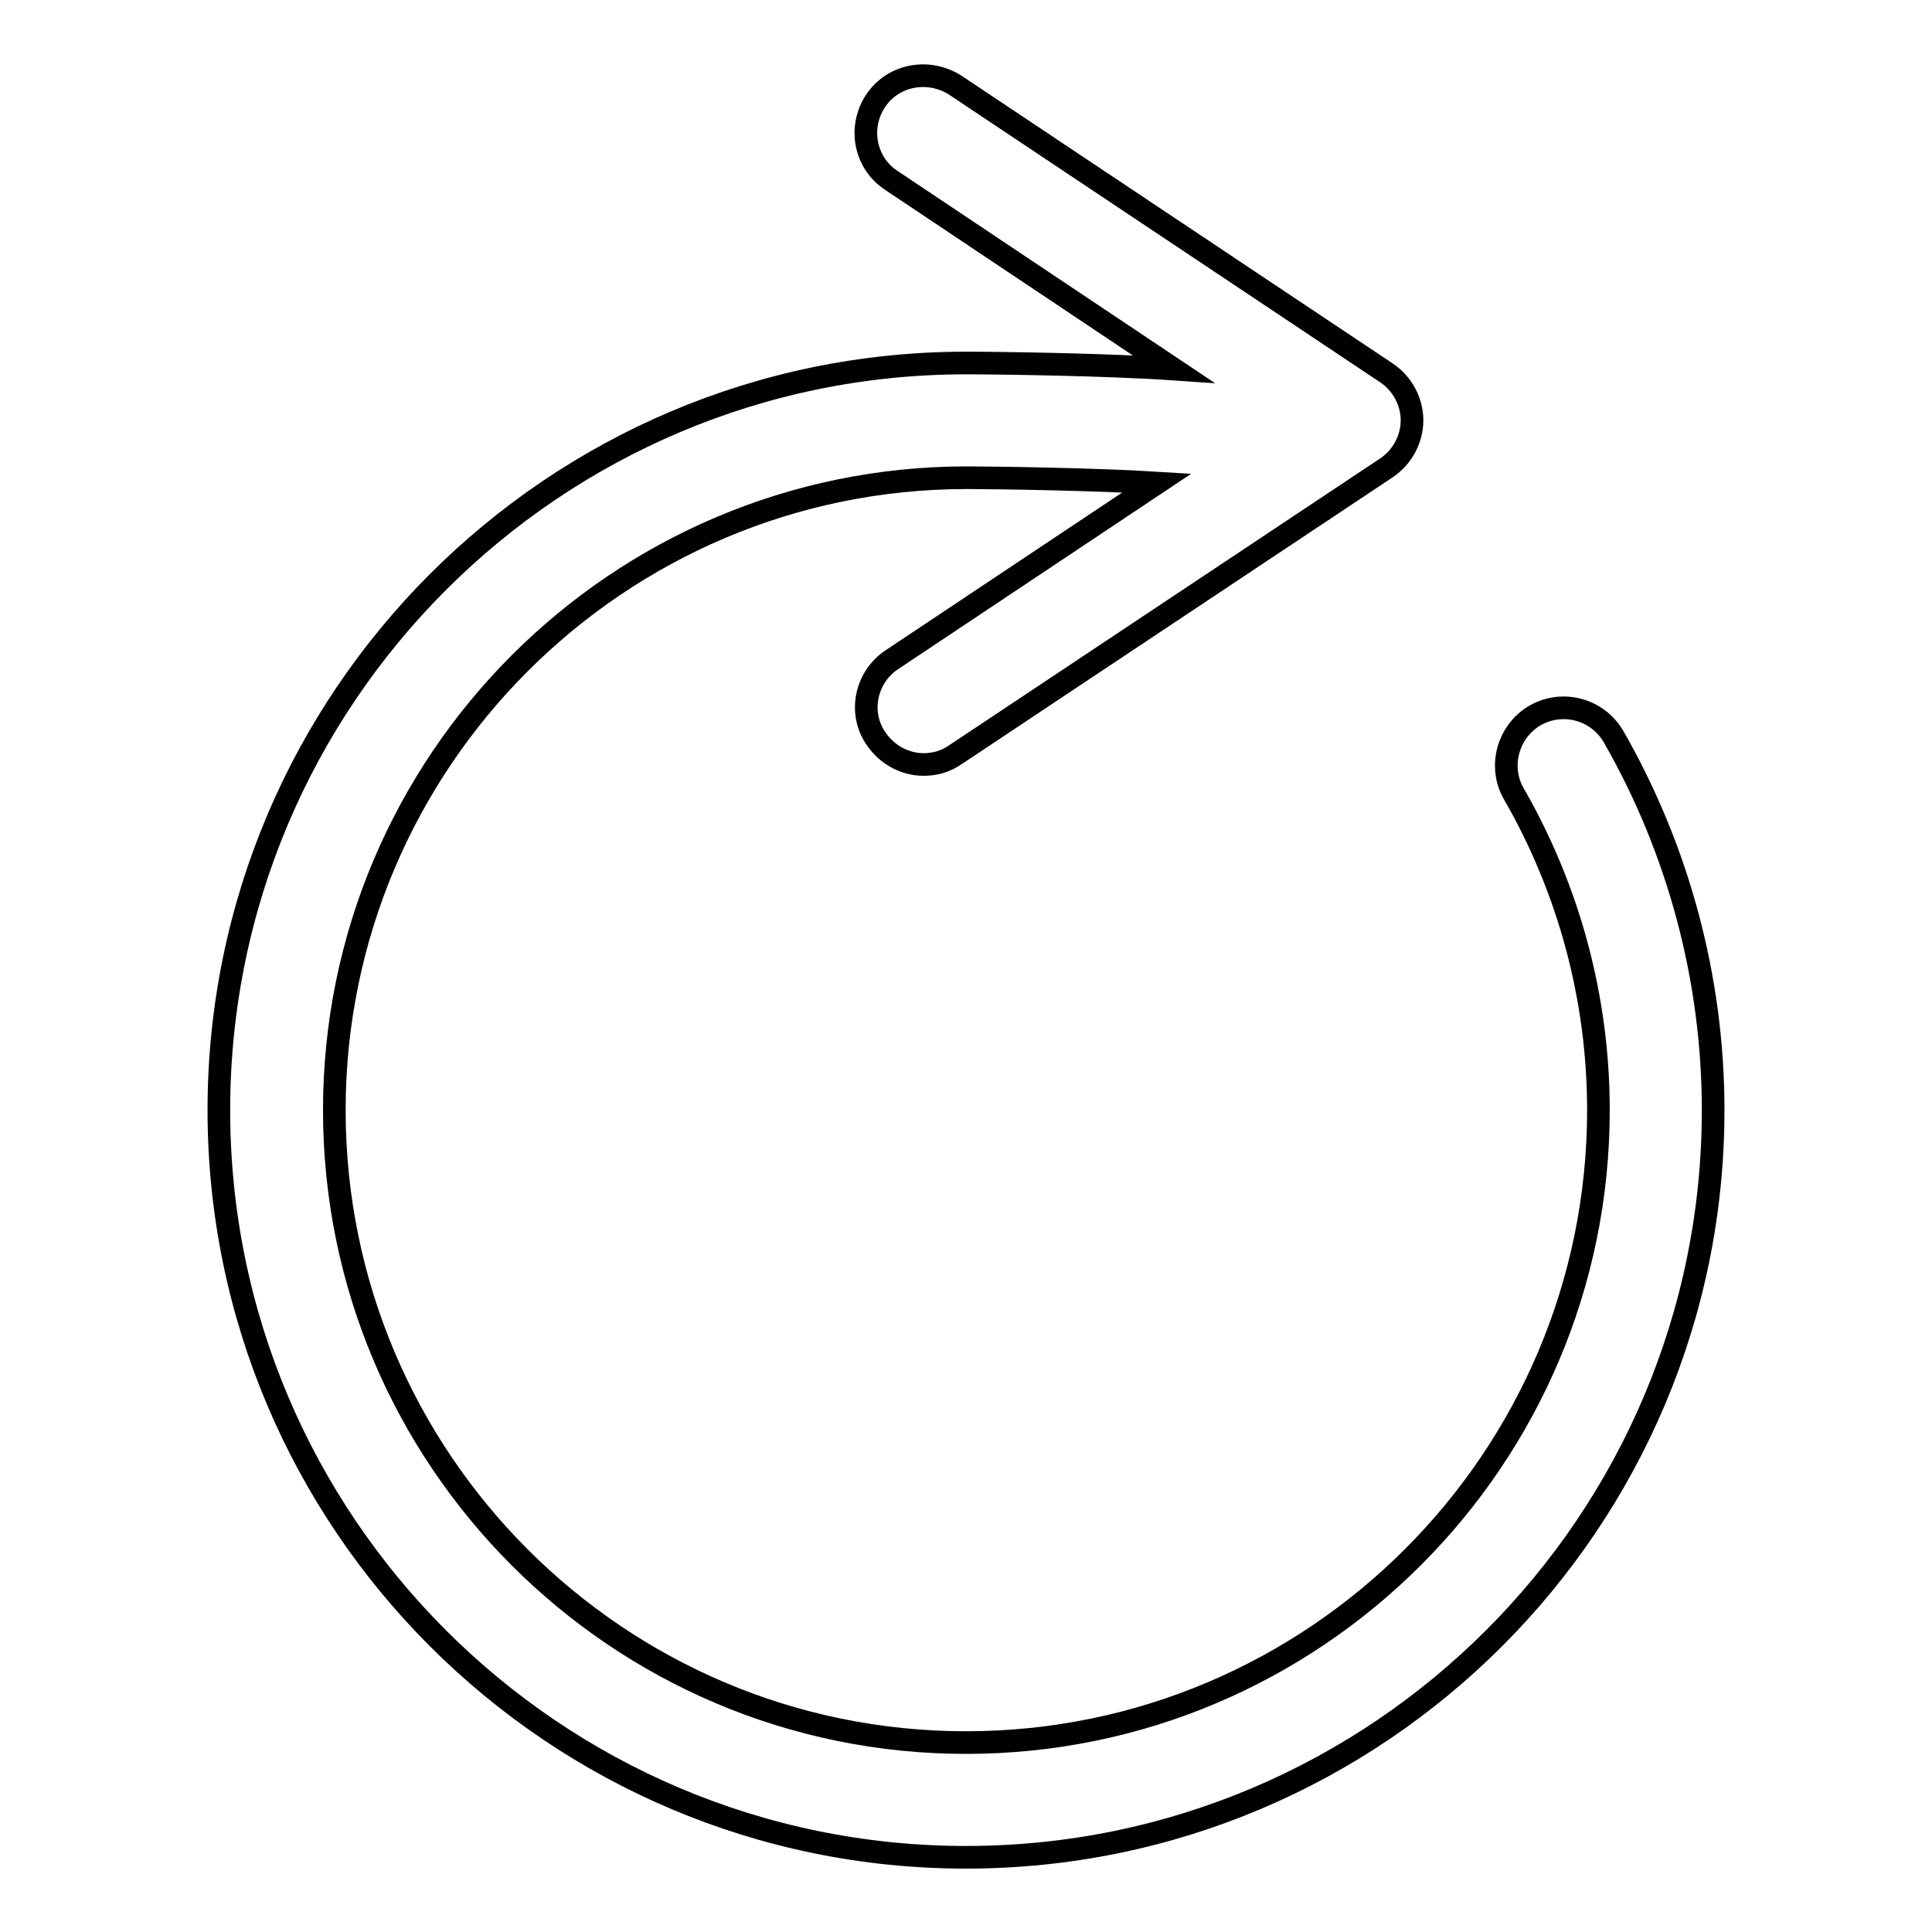 <?xml version="1.0" encoding="utf-8"?>
<!-- Svg Vector Icons : http://www.onlinewebfonts.com/icon -->
<!DOCTYPE svg PUBLIC "-//W3C//DTD SVG 1.1//EN" "http://www.w3.org/Graphics/SVG/1.1/DTD/svg11.dtd">
<svg version="1.1" xmlns="http://www.w3.org/2000/svg" xmlns:xlink="http://www.w3.org/1999/xlink" x="0px" y="0px" viewBox="0 0 256 256" enable-background="new 0 0 256 256" xml:space="preserve">
<g><g><path stroke-width="3" fill-opacity="0" stroke="#000000"  d="M213.8,97.6c-2.1-3.6-6.7-4.9-10.4-2.8c-3.6,2.1-4.9,6.8-2.8,10.4c7.3,12.7,11.2,27.1,11.2,41.9c0,46.2-37.6,83.8-83.8,83.8c-46.2,0-83.7-37.6-83.7-83.8c0-46.2,37.6-83.8,83.8-83.8c3.6,0,17.2,0.2,25.2,0.7l-35.1,23.4c-3.5,2.3-4.5,7.1-2.1,10.5c1.5,2.2,3.9,3.4,6.3,3.4c1.5,0,2.9-0.4,4.2-1.3l57.1-38c2.1-1.4,3.4-3.8,3.4-6.3s-1.3-4.9-3.4-6.3l-57.1-38.1C123,9,118.3,9.9,116,13.4c-2.3,3.5-1.4,8.2,2.1,10.5l37.4,25c-8.7-0.6-23.2-0.8-27.5-0.8c-54.6,0-99,44.4-99,99c0,54.6,44.4,99,99,99c54.6,0,99-44.4,99-99C227,129.7,222.4,112.6,213.8,97.6z"/></g></g>
</svg>